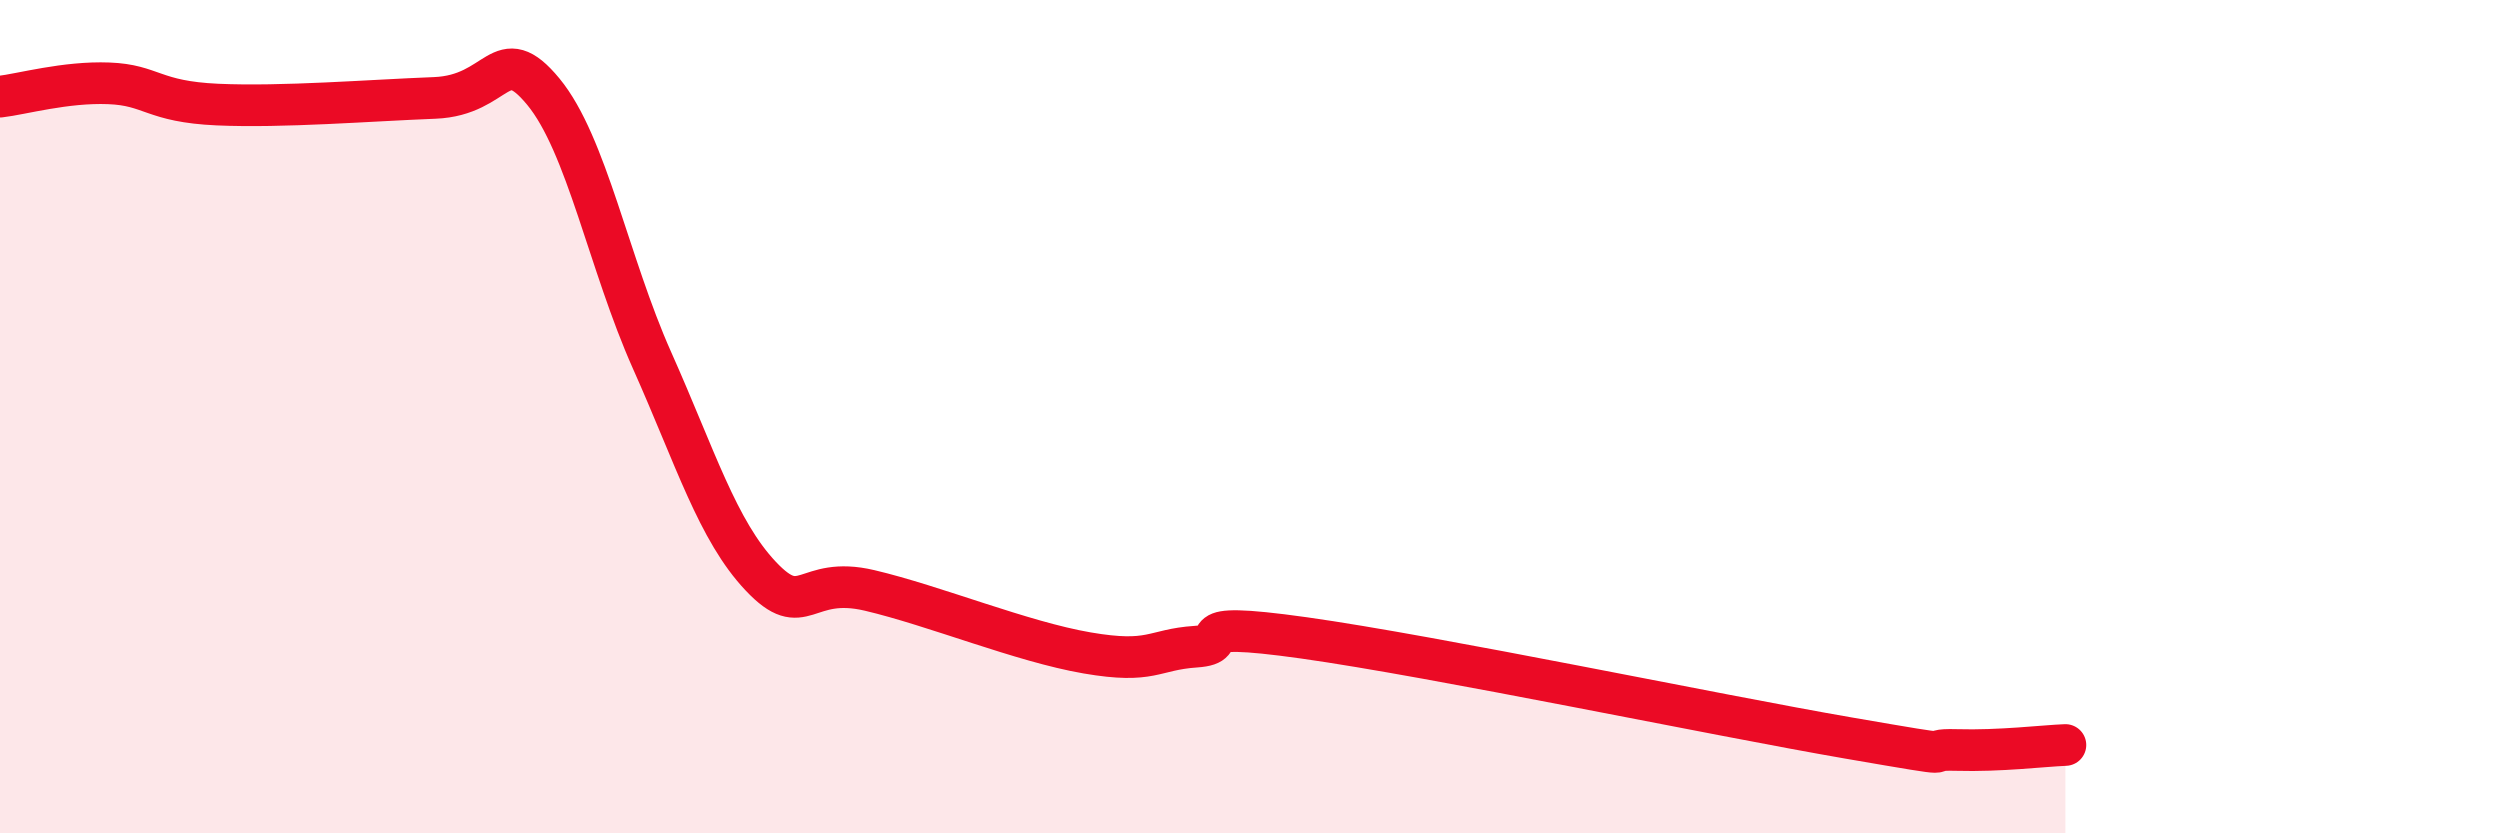 
    <svg width="60" height="20" viewBox="0 0 60 20" xmlns="http://www.w3.org/2000/svg">
      <path
        d="M 0,2.32 C 0.52,2.26 1.57,1.96 2.61,2 C 3.65,2.04 3.66,2.44 5.22,2.51 C 6.78,2.58 8.87,2.41 10.43,2.35 C 11.99,2.29 12,0.94 13.04,2.2 C 14.08,3.46 14.61,6.32 15.65,8.65 C 16.69,10.98 17.22,12.73 18.26,13.83 C 19.3,14.93 19.3,13.8 20.87,14.17 C 22.44,14.54 24.52,15.4 26.09,15.67 C 27.66,15.94 27.66,15.59 28.7,15.52 C 29.74,15.45 28.17,14.87 31.3,15.31 C 34.43,15.75 41.22,17.17 44.35,17.71 C 47.48,18.25 45.92,17.97 46.96,18 C 48,18.03 49.05,17.9 49.57,17.88L49.57 20L0 20Z"
        fill="#EB0A25"
        opacity="0.1"
        stroke-linecap="round"
        stroke-linejoin="round"
      />
      <path
        d="M 0,2.32 C 0.52,2.26 1.57,1.96 2.61,2 C 3.65,2.04 3.66,2.44 5.22,2.51 C 6.78,2.58 8.87,2.41 10.43,2.35 C 11.99,2.29 12,0.94 13.04,2.2 C 14.08,3.46 14.61,6.32 15.65,8.65 C 16.69,10.98 17.22,12.73 18.26,13.83 C 19.3,14.93 19.3,13.8 20.87,14.17 C 22.44,14.54 24.52,15.4 26.09,15.67 C 27.66,15.94 27.66,15.59 28.7,15.52 C 29.74,15.45 28.17,14.87 31.3,15.31 C 34.43,15.75 41.22,17.17 44.35,17.71 C 47.48,18.25 45.92,17.97 46.96,18 C 48,18.03 49.05,17.9 49.57,17.88"
        stroke="#EB0A25"
        stroke-width="1"
        fill="none"
        stroke-linecap="round"
        stroke-linejoin="round"
      />
    </svg>
  